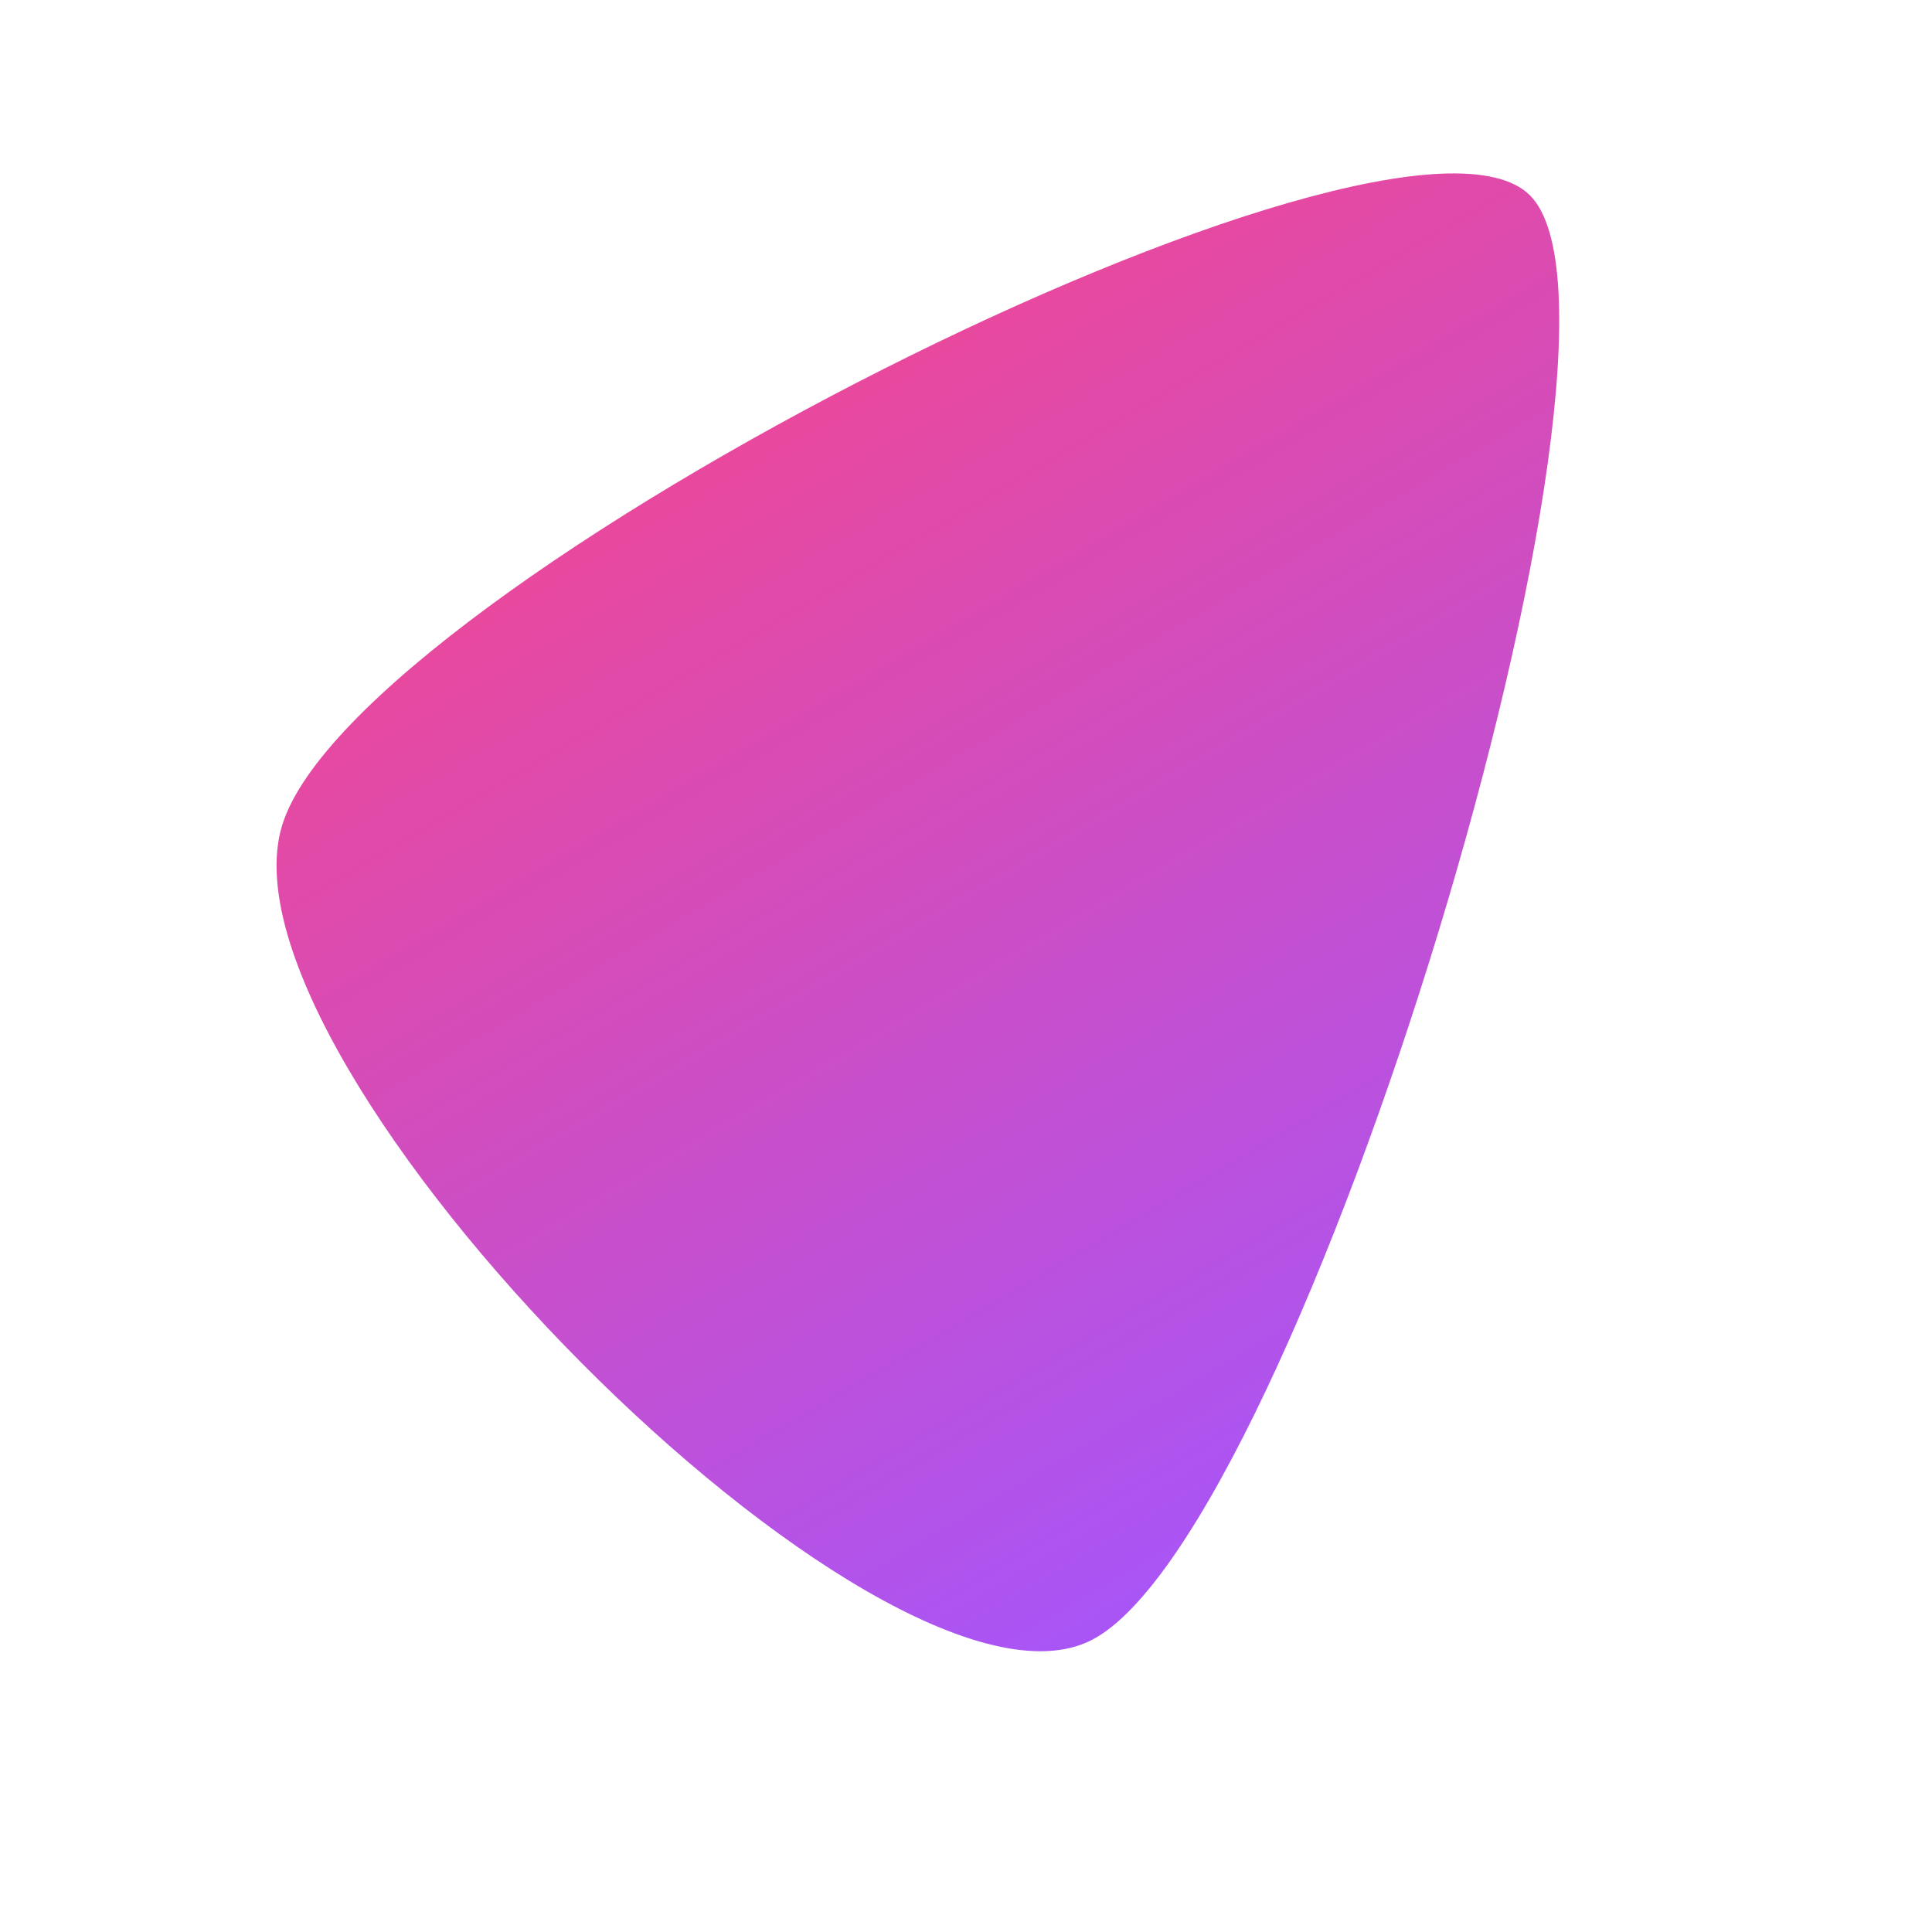 <svg xmlns="http://www.w3.org/2000/svg" version="1.1" xmlns:xlink="http://www.w3.org/1999/xlink" xmlns:svgjs="http://svgjs.dev/svgjs" viewBox="0 0 600 600"><path d="M368.494 540.641C311.033 555.824 44.017 270.484 48.075 198.232C52.132 125.981 339.436 50.065 392.839 107.133C446.242 164.201 425.954 525.458 368.494 540.641C311.033 555.824 44.017 270.484 48.075 198.232 " fill="url(&quot;#SvgjsLinearGradient1000&quot;)" transform="matrix(-0.5,-0.866,0.866,-0.5,191.241,650.152)" stroke-width="0" stroke="hsl(340, 45%, 30%)"></path><defs><linearGradient id="SvgjsLinearGradient1000"><stop stop-color="#a855f7" offset="0"></stop><stop stop-color="#ec4899" offset="1"></stop></linearGradient></defs></svg>